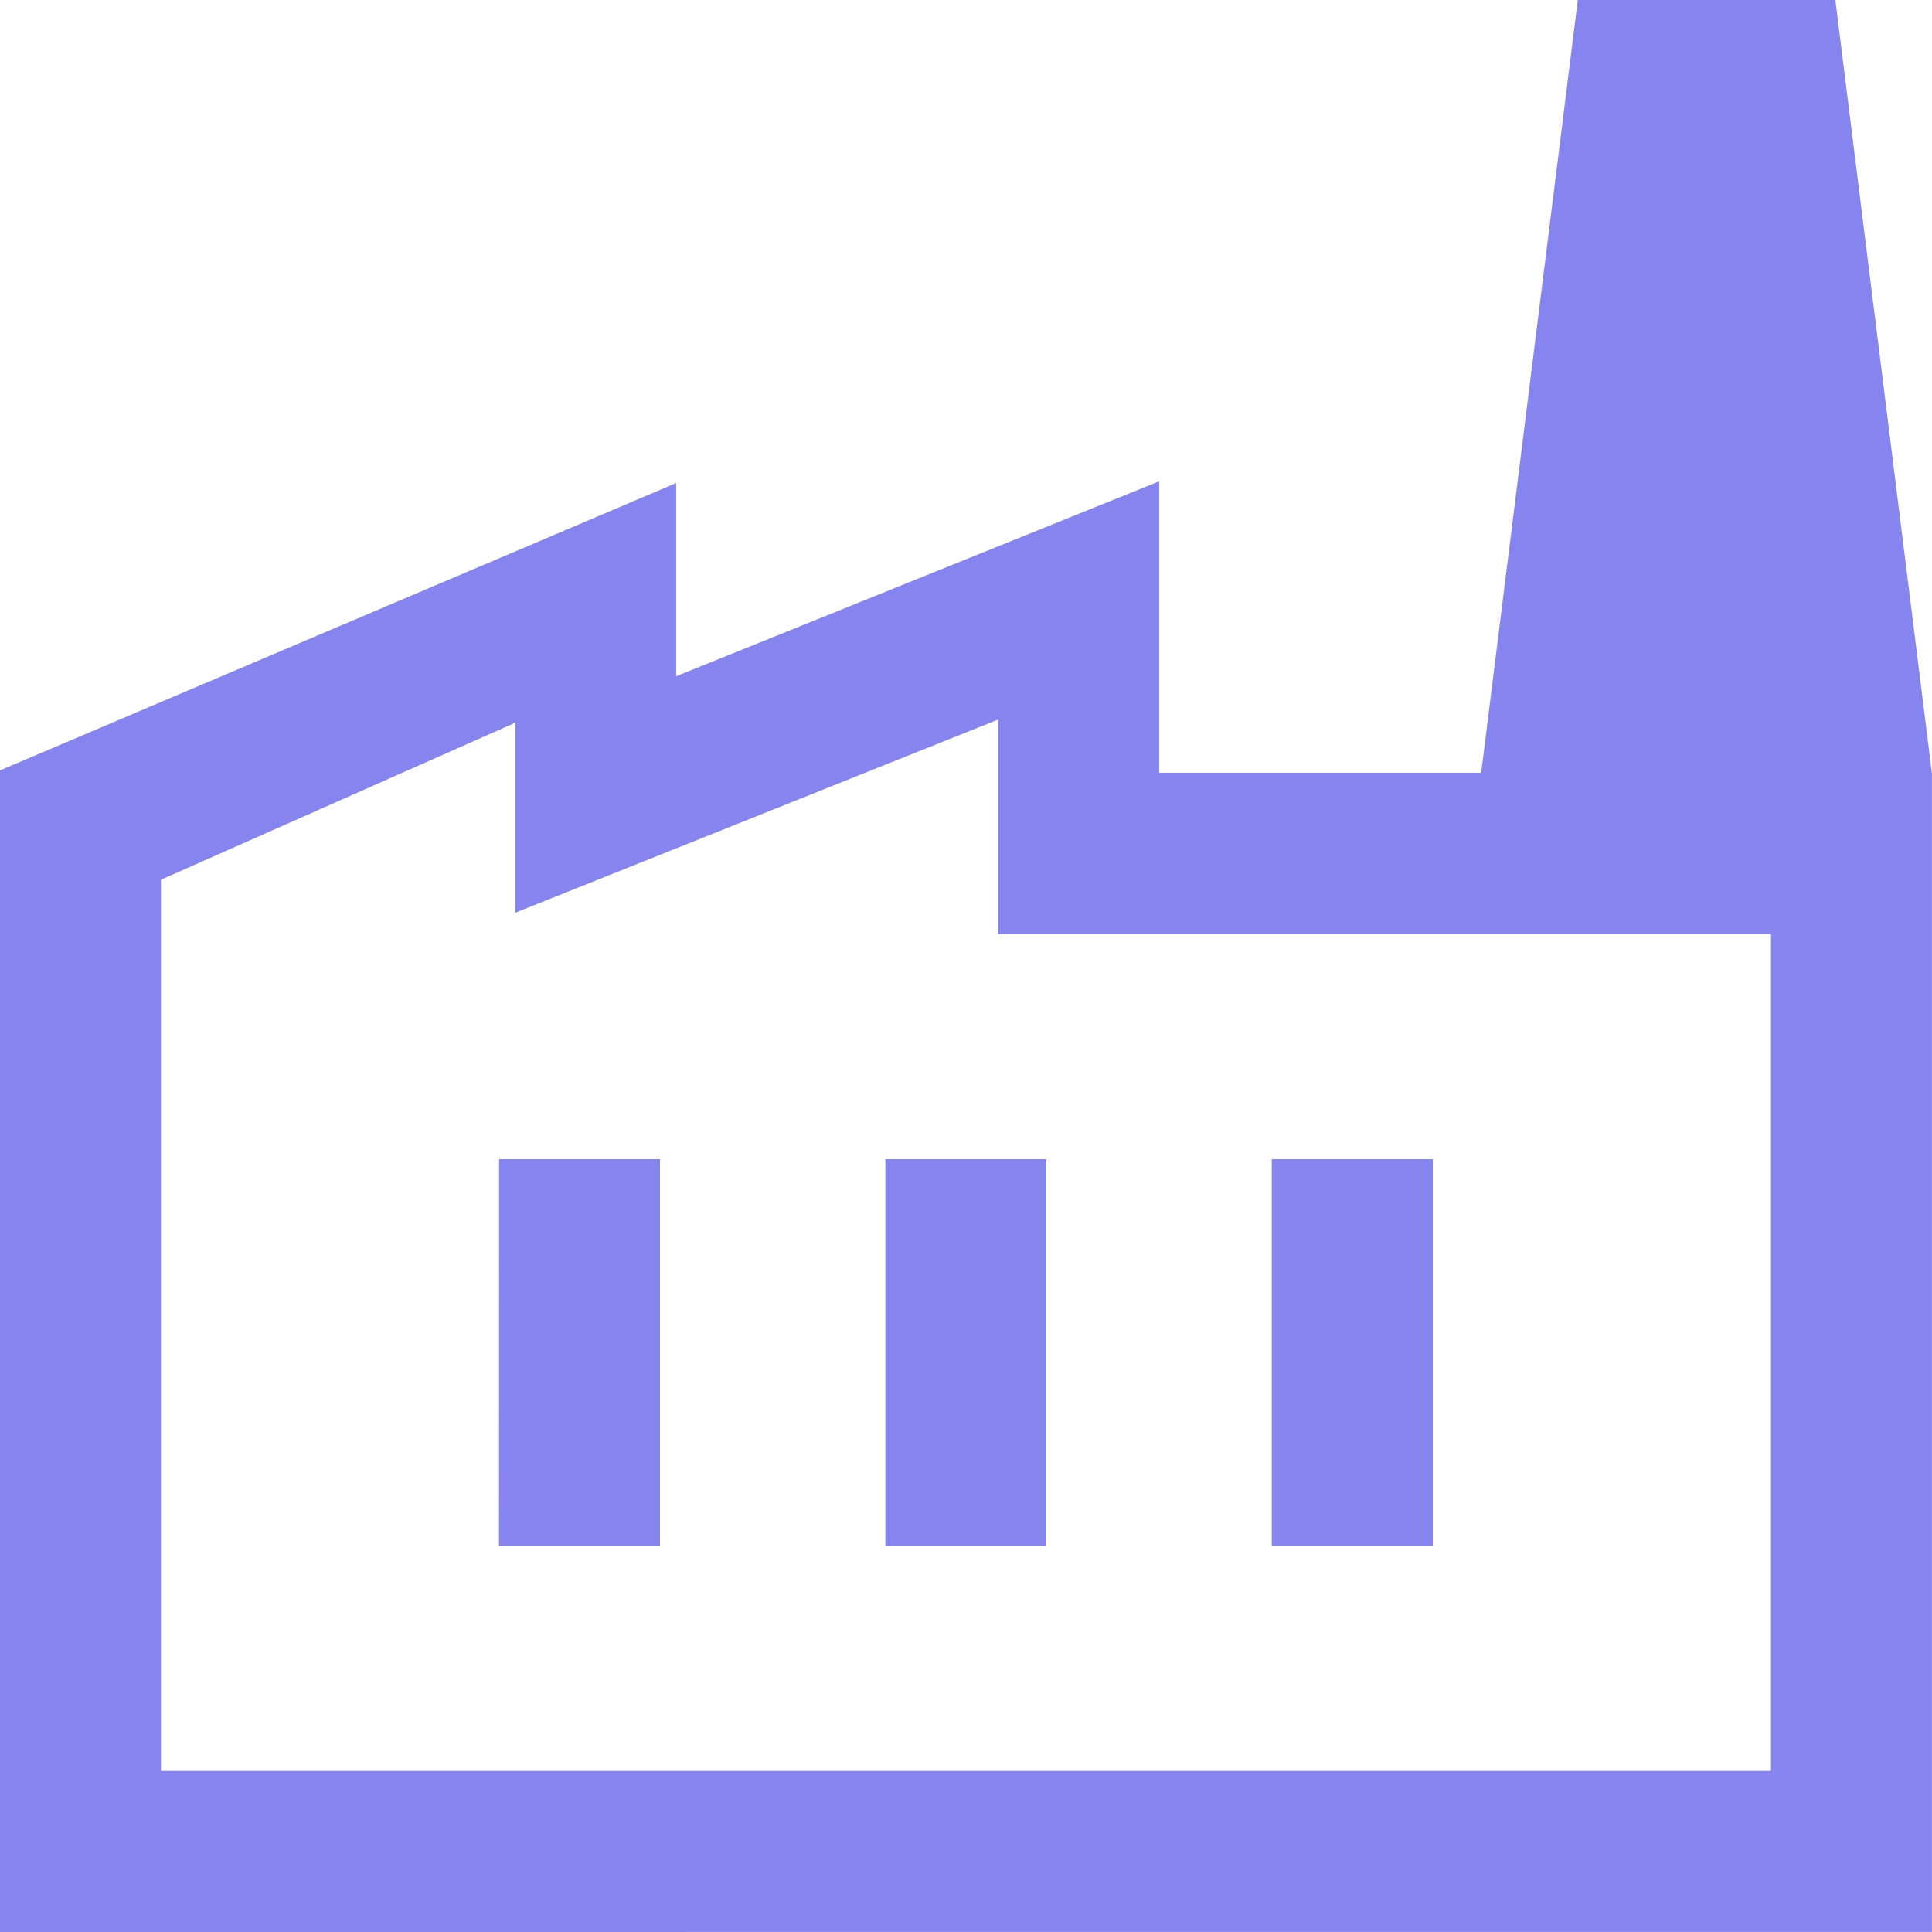 <?xml version="1.0" encoding="UTF-8"?> <svg xmlns="http://www.w3.org/2000/svg" width="52.541" height="52.541" viewBox="0 0 52.541 52.541"><path id="MANUFACTURINGfactory_FILL0_wght400_GRAD0_opsz40" d="M80-827.459v-31.59l18.389-7.815v5.254l13.135-5.3v7.925h21.016v31.524Zm4.378-4.378h43.784V-854.6H107.146v-5.832l-13.135,5.254v-5.167l-9.633,4.269Zm19.7-6.13h4.378v-10.508h-4.378Zm-10.508,0h4.378v-10.508H93.573Zm21.016,0h4.378v-10.508h-4.378Zm17.951-21.016H120.281L122.908-880h7.005ZM84.378-831.838h0Z" transform="translate(-80 880)" fill="#8685ef"></path></svg> 